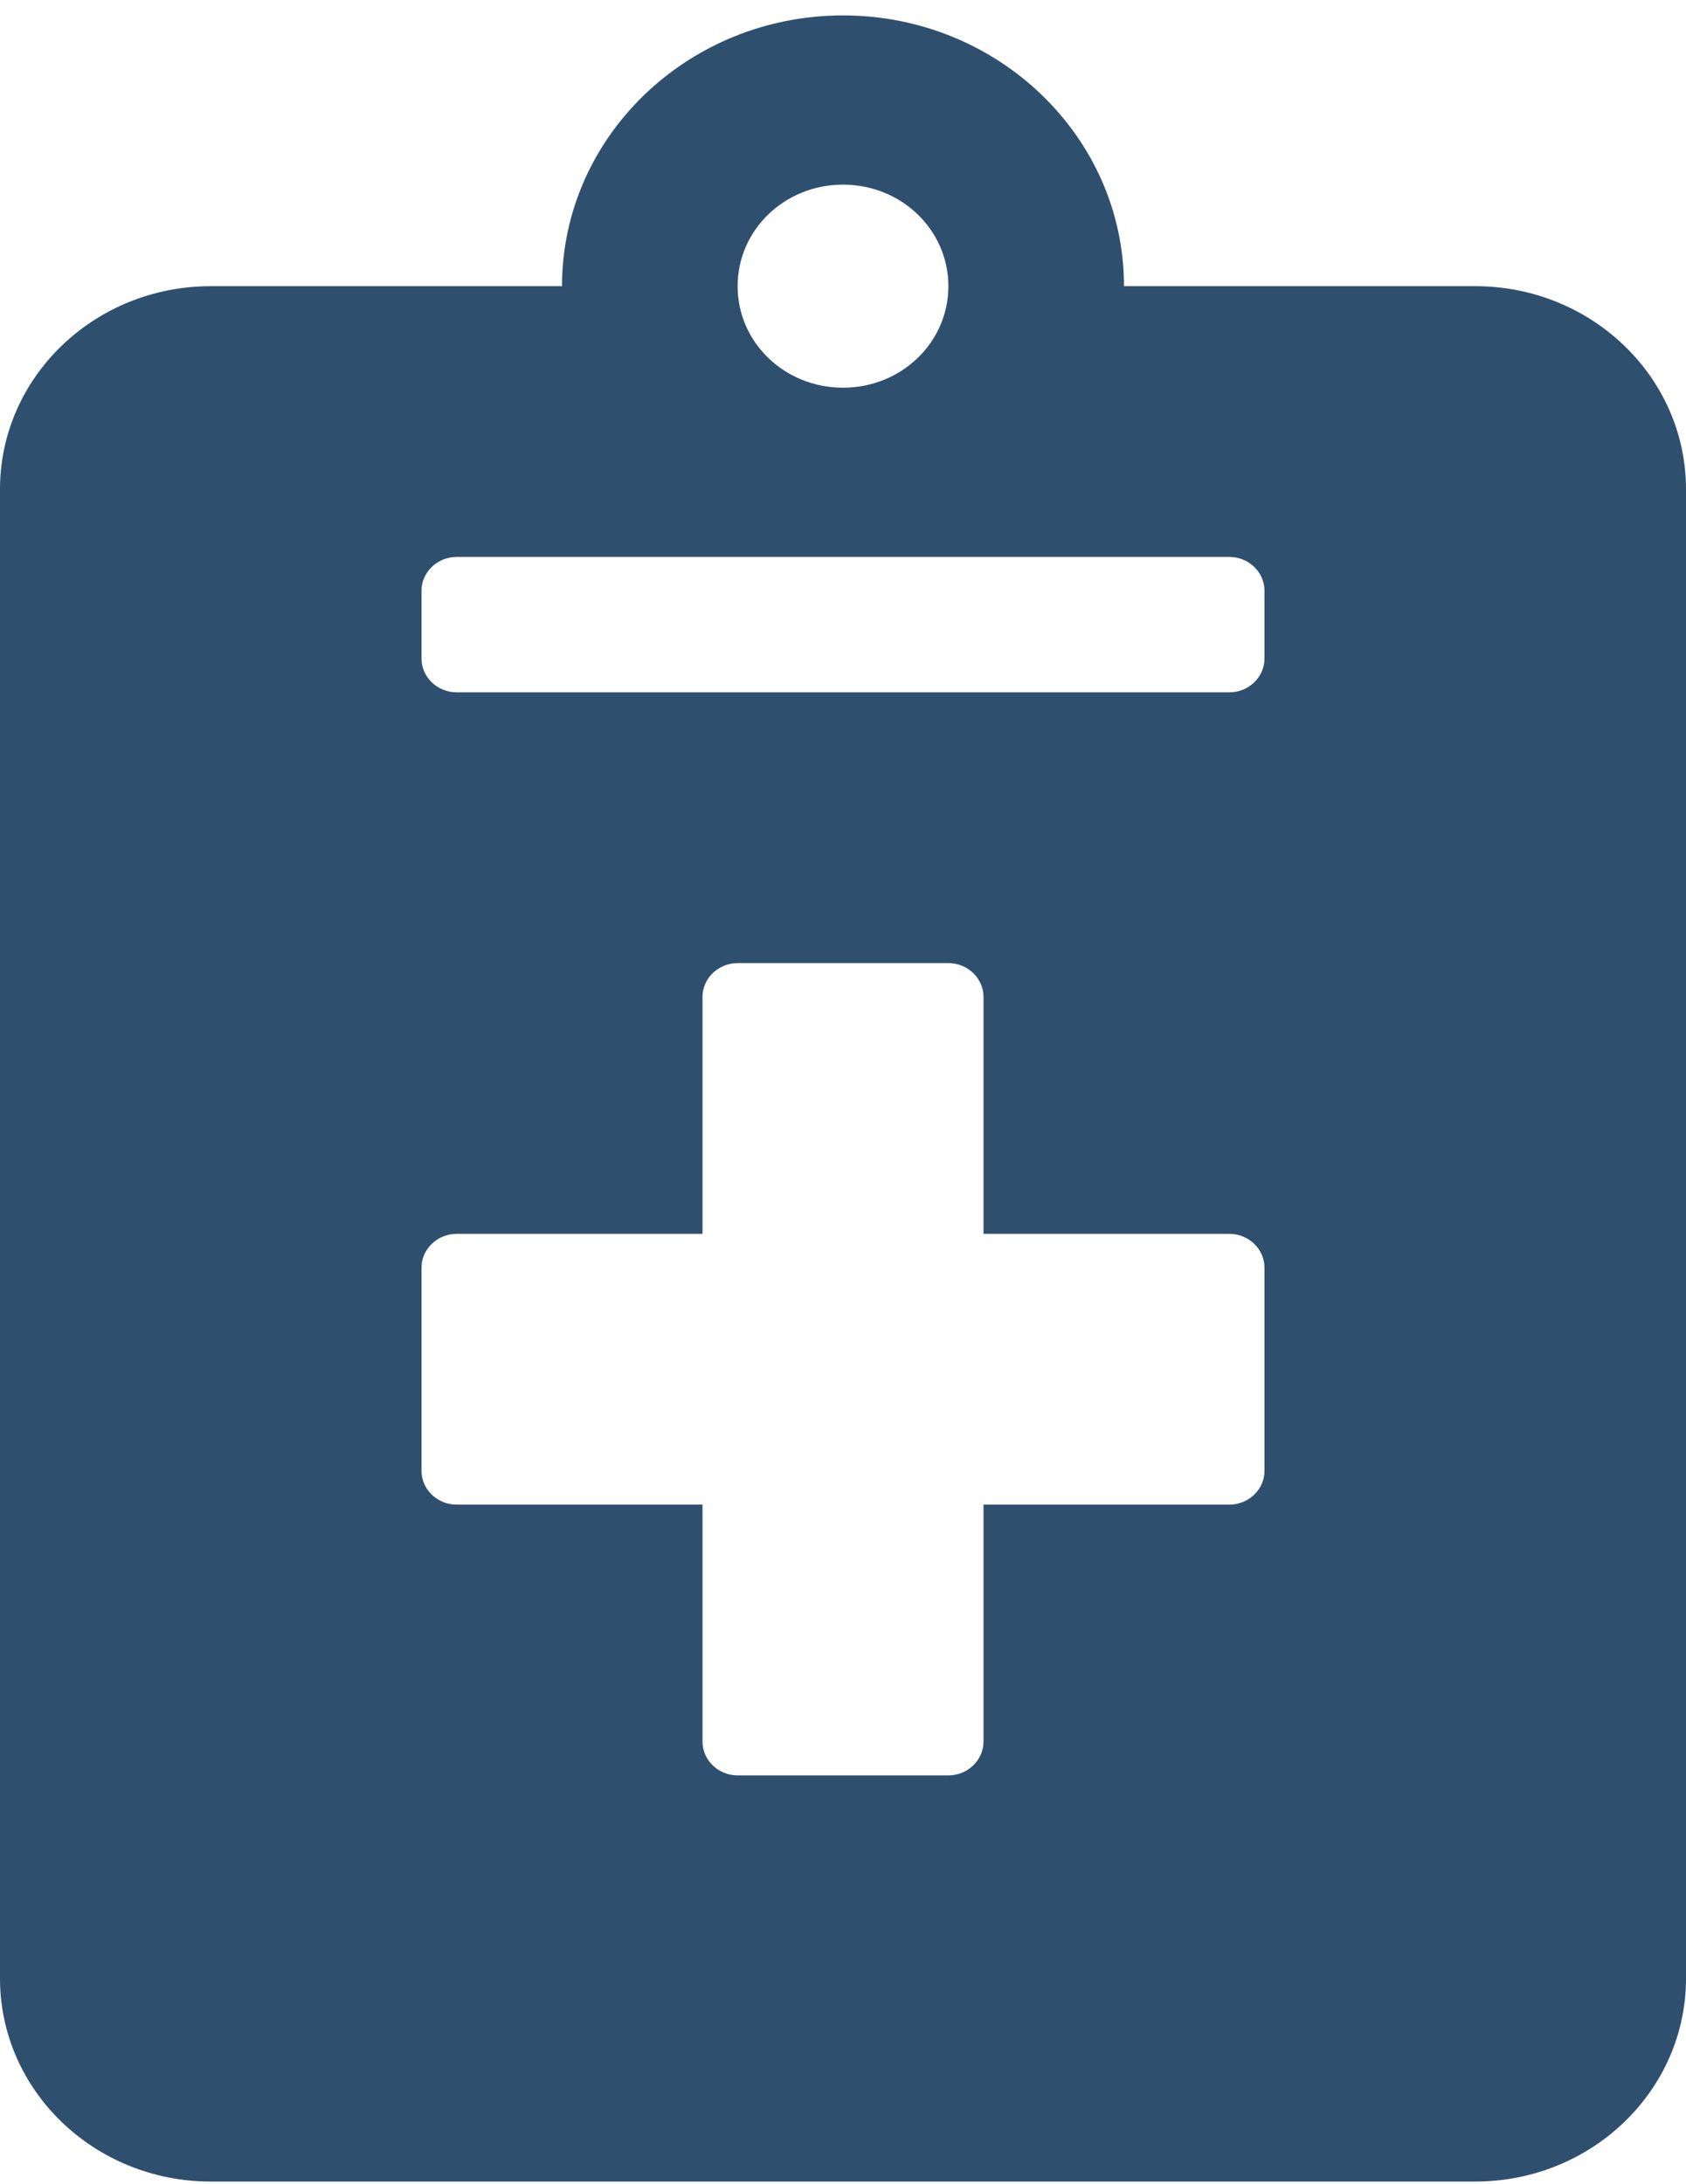 <svg xmlns="http://www.w3.org/2000/svg" width="95" height="123" viewBox="0 0 95 123" fill="none"><path d="M83.125 16.118H63.333C63.333 7.707 56.233 0.868 47.5 0.868C38.767 0.868 31.667 7.707 31.667 16.118H11.875C5.319 16.118 0 21.241 0 27.556V111.431C0 117.745 5.319 122.868 11.875 122.868H83.125C89.681 122.868 95 117.745 95 111.431V27.556C95 21.241 89.681 16.118 83.125 16.118ZM47.5 10.399C50.79 10.399 53.438 12.949 53.438 16.118C53.438 19.287 50.79 21.837 47.5 21.837C44.21 21.837 41.562 19.287 41.562 16.118C41.562 12.949 44.21 10.399 47.5 10.399ZM71.25 82.837C71.25 83.885 70.359 84.743 69.271 84.743H55.417V98.087C55.417 99.135 54.526 99.993 53.438 99.993H41.562C40.474 99.993 39.583 99.135 39.583 98.087V84.743H25.729C24.641 84.743 23.75 83.885 23.75 82.837V71.399C23.75 70.351 24.641 69.493 25.729 69.493H39.583V56.149C39.583 55.101 40.474 54.243 41.562 54.243H53.438C54.526 54.243 55.417 55.101 55.417 56.149V69.493H69.271C70.359 69.493 71.25 70.351 71.25 71.399V82.837ZM71.25 37.087C71.25 38.135 70.359 38.993 69.271 38.993H25.729C24.641 38.993 23.75 38.135 23.75 37.087V33.274C23.75 32.226 24.641 31.368 25.729 31.368H69.271C70.359 31.368 71.25 32.226 71.25 33.274V37.087Z" fill="#2F4F6F"></path></svg>
